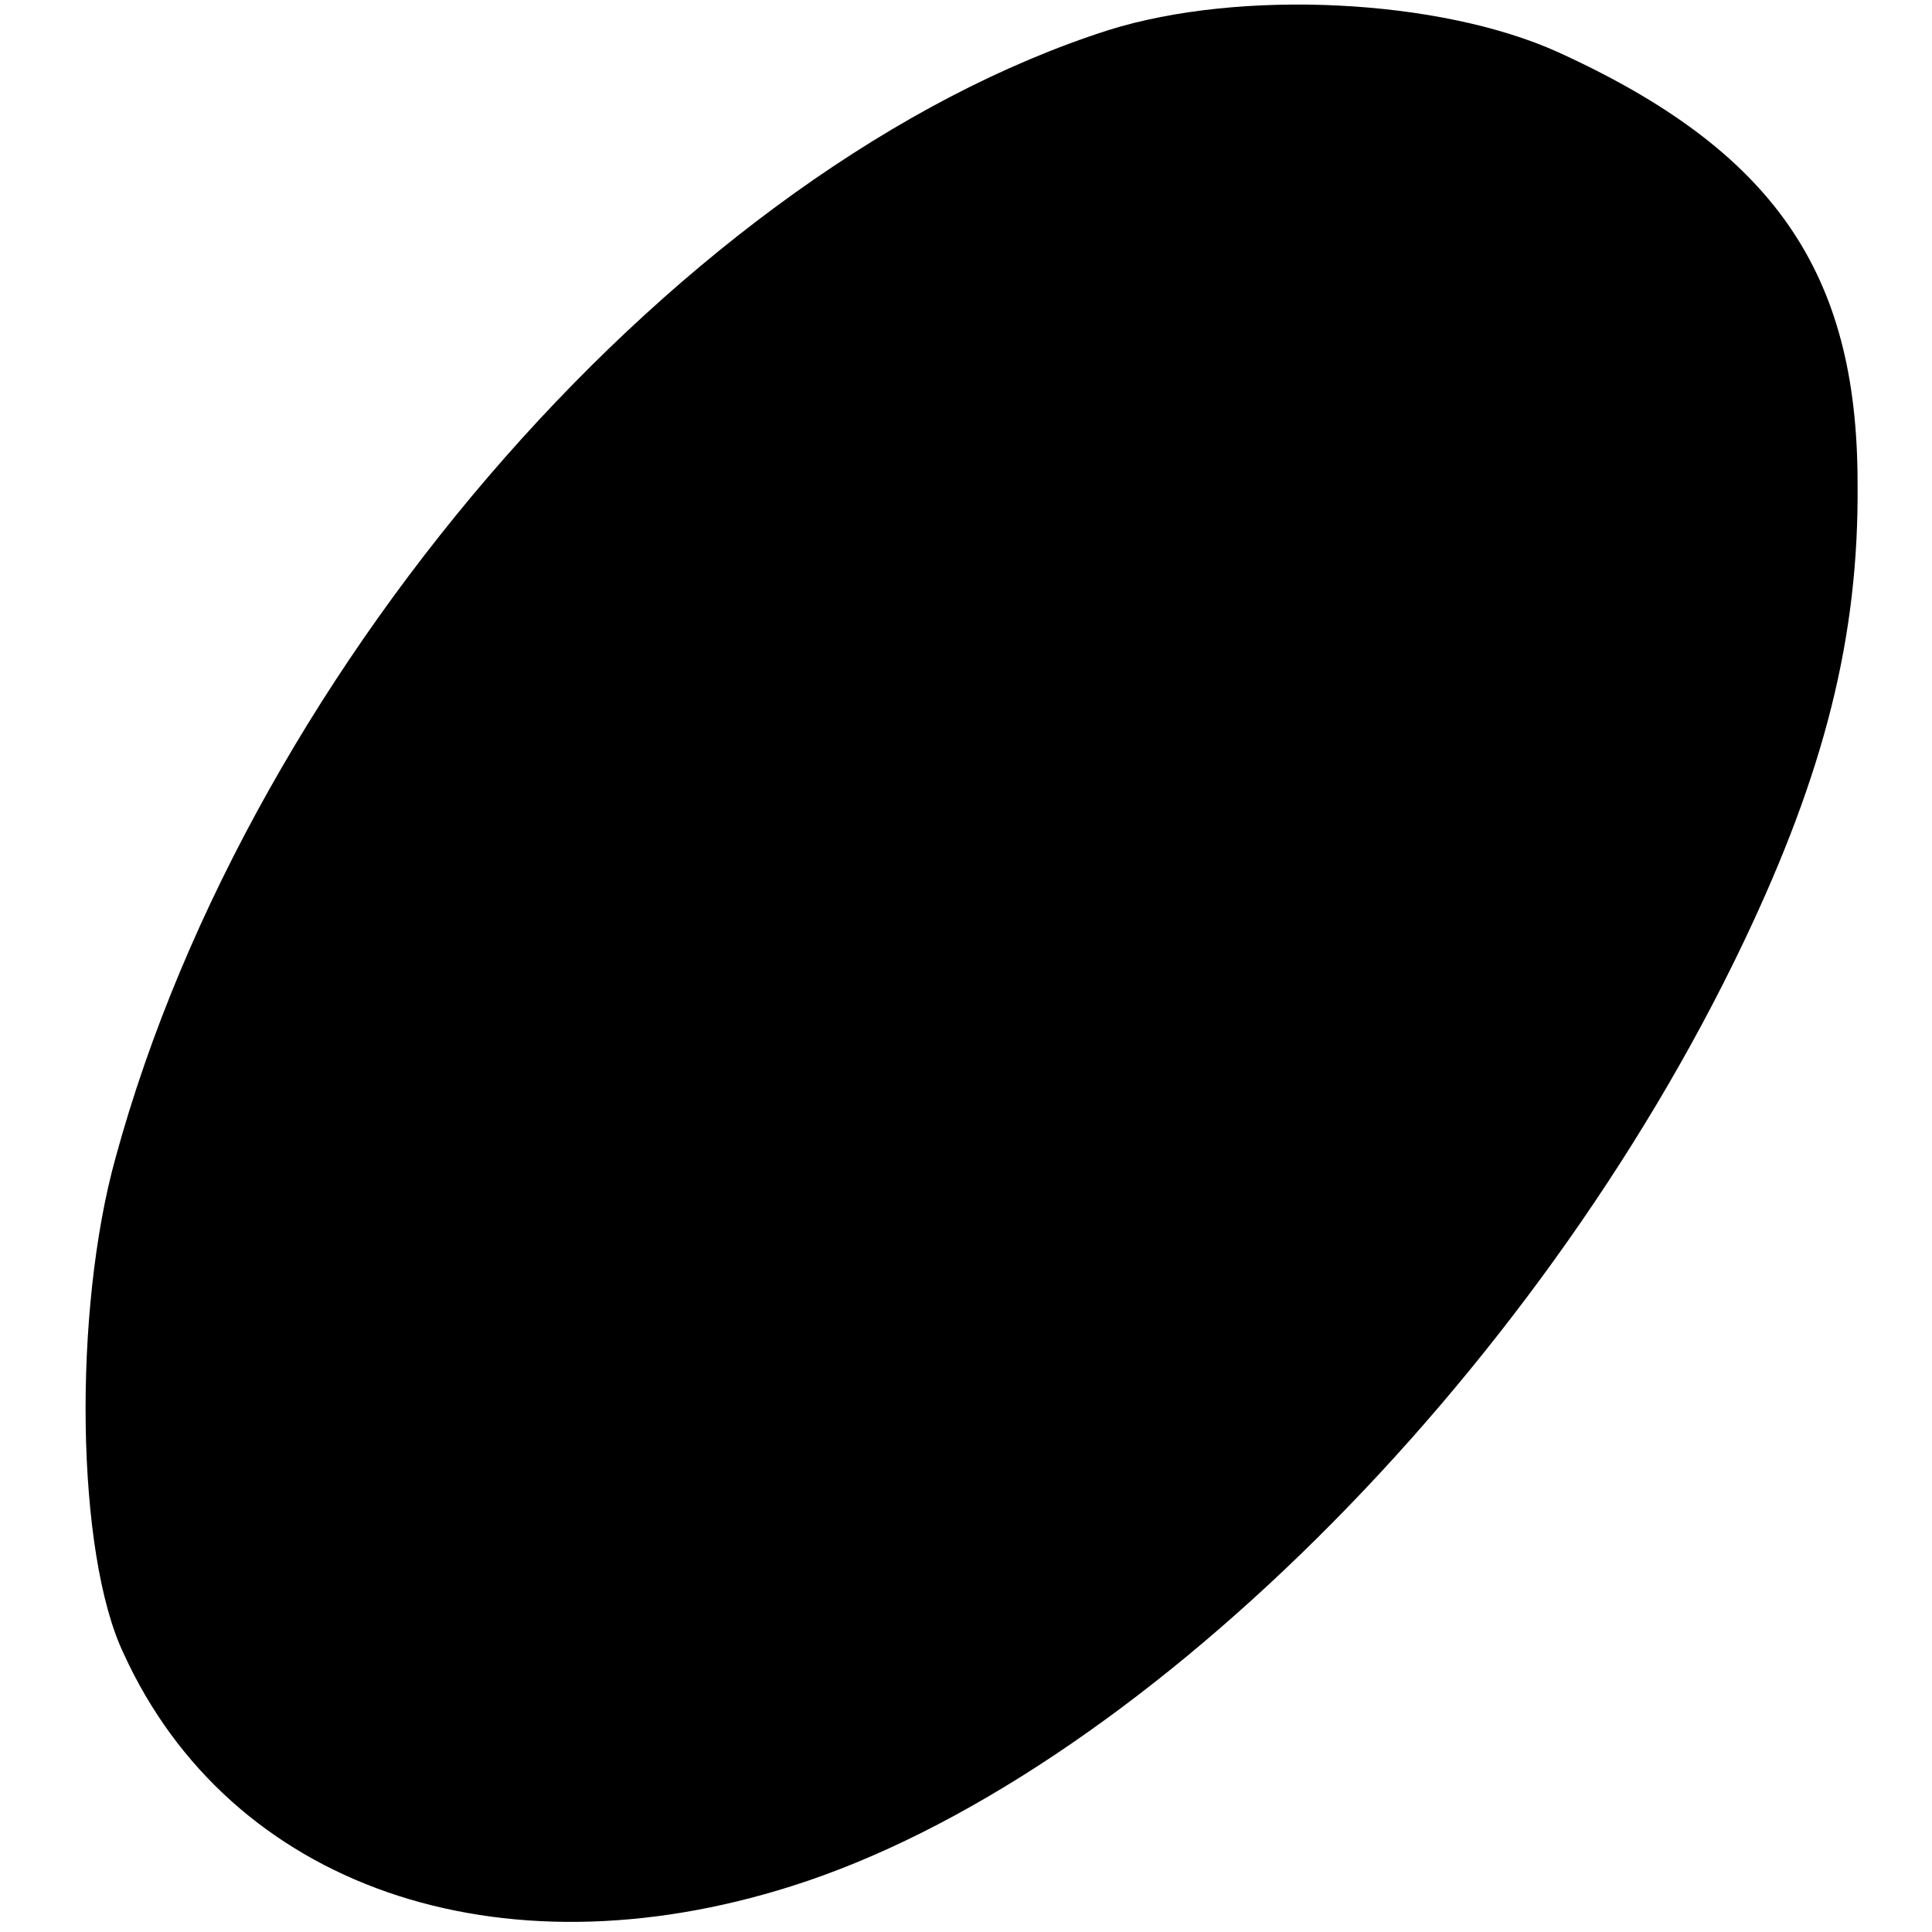 <?xml version="1.0" standalone="no"?>
<!DOCTYPE svg PUBLIC "-//W3C//DTD SVG 20010904//EN"
 "http://www.w3.org/TR/2001/REC-SVG-20010904/DTD/svg10.dtd">
<svg version="1.0" xmlns="http://www.w3.org/2000/svg"
 width="122pt" height="122pt" viewBox="0 0 122 122"
 preserveAspectRatio="xMidYMid meet">
<g transform="translate(0,122) scale(0.1,-0.1)"
fill="#000000" stroke="none">
<path d="M700 1201 c-266 -85 -541 -397 -627 -712 -27 -97 -25 -250 5 -313 67
-147 236 -206 422 -147 215 68 469 319 601 596 51 107 73 193 72 290 0 133
-53 210 -189 272 -75 34 -201 40 -284 14z"/>
</g>
</svg>
